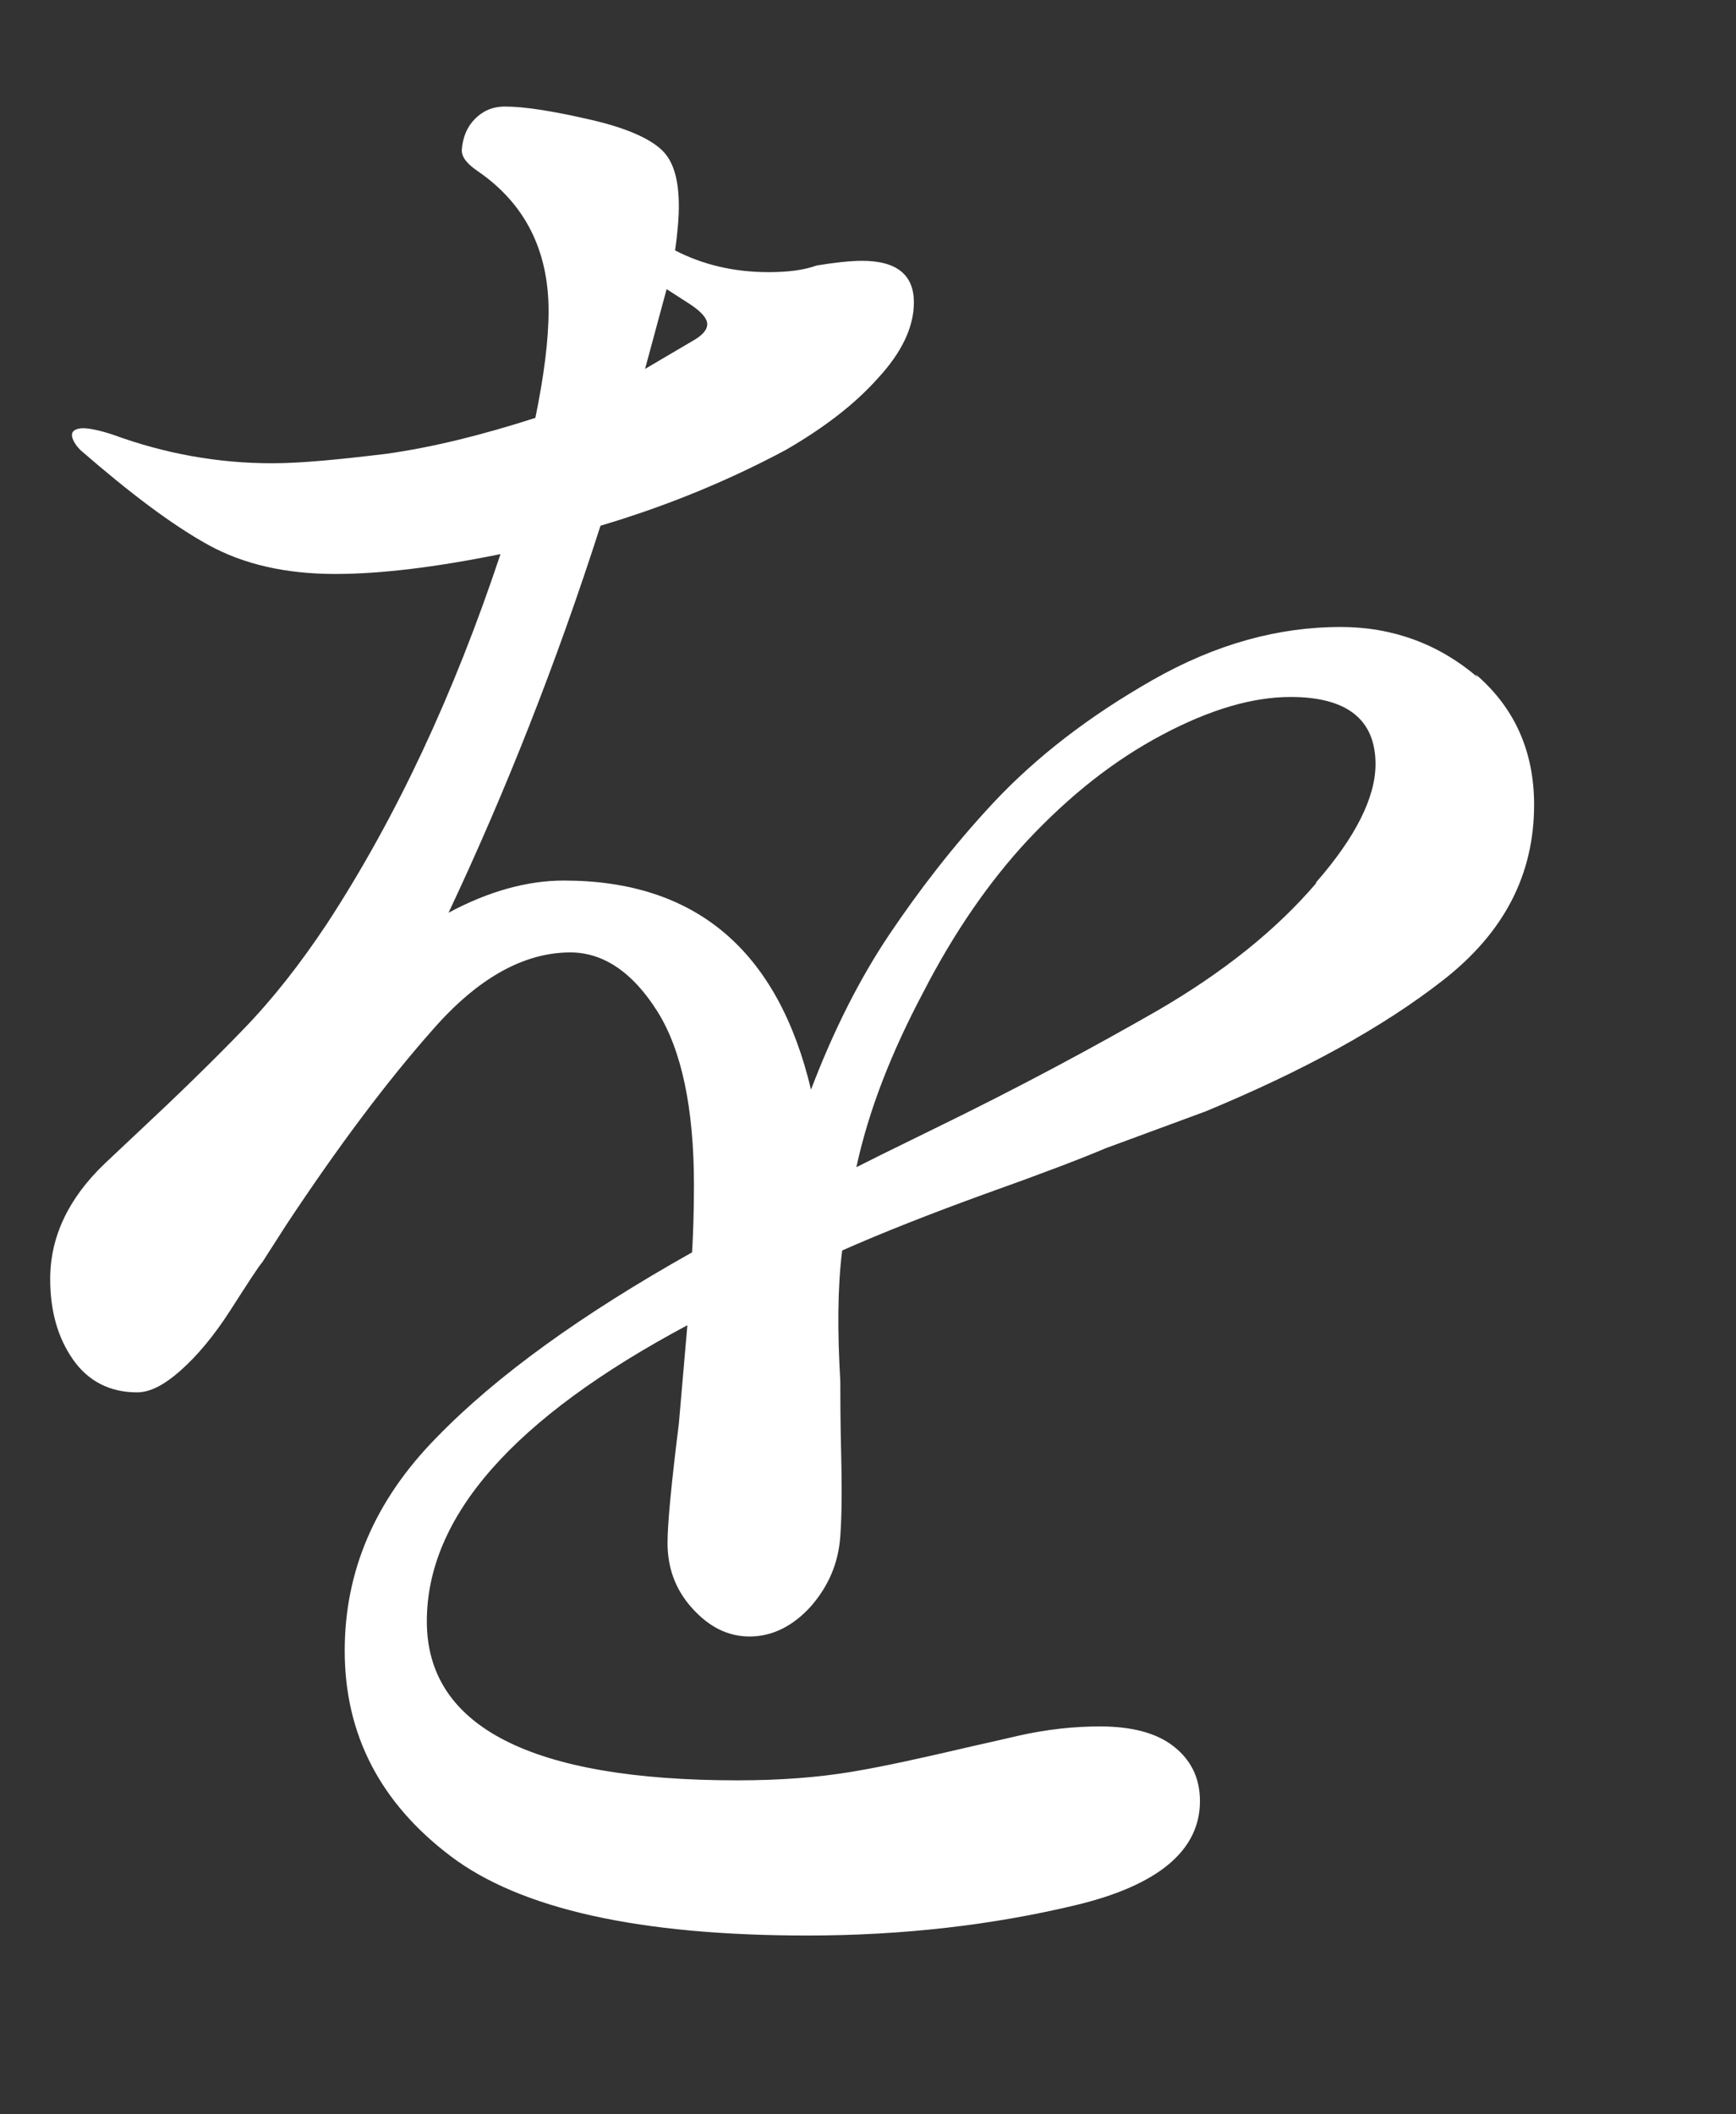 <svg width="23" height="28" viewBox="0 0 23 28" fill="none" xmlns="http://www.w3.org/2000/svg">
<rect x="0" y="0" width="23" height="28" fill="#333333" stroke="none"/>
<path d="M19.55 8.929C20.063 9.368 20.325 9.944 20.325 10.658C20.325 11.586 19.925 12.35 19.125 12.976C18.324 13.603 17.274 14.179 15.973 14.718L14.647 15.207C14.322 15.345 13.797 15.545 13.059 15.808C12.334 16.071 11.696 16.322 11.158 16.56C11.095 17.061 11.095 17.638 11.133 18.289C11.133 18.465 11.133 18.803 11.146 19.329C11.158 19.855 11.146 20.181 11.133 20.344C11.108 20.695 10.983 20.996 10.745 21.271C10.508 21.534 10.232 21.672 9.932 21.672C9.645 21.672 9.395 21.547 9.169 21.296C8.944 21.046 8.844 20.758 8.844 20.432C8.844 20.181 8.894 19.655 8.994 18.853L9.107 17.55C6.806 18.778 5.655 20.081 5.655 21.472C5.655 22.863 7.031 23.577 9.77 23.577C10.332 23.577 10.833 23.539 11.283 23.464C11.733 23.389 12.233 23.276 12.771 23.151C12.871 23.126 13.109 23.076 13.484 22.988C13.872 22.9 14.235 22.863 14.572 22.863C14.998 22.863 15.323 22.95 15.548 23.126C15.773 23.301 15.898 23.539 15.898 23.852C15.898 24.504 15.348 24.968 14.247 25.231C13.146 25.494 11.958 25.632 10.695 25.632C8.469 25.632 6.893 25.281 5.968 24.579C5.042 23.878 4.567 22.975 4.567 21.86C4.567 20.808 4.967 19.868 5.78 19.041C6.581 18.214 7.719 17.399 9.169 16.585C9.182 16.372 9.194 16.071 9.194 15.695C9.194 14.681 9.032 13.904 8.707 13.39C8.382 12.876 7.994 12.613 7.556 12.613C6.943 12.613 6.33 12.951 5.73 13.64C5.13 14.317 4.48 15.182 3.792 16.222L3.479 16.71C3.416 16.785 3.279 16.999 3.054 17.349C2.829 17.7 2.604 17.963 2.391 18.151C2.178 18.339 1.991 18.439 1.816 18.439C1.453 18.439 1.165 18.289 0.965 18.001C0.765 17.713 0.665 17.362 0.665 16.936C0.665 16.385 0.903 15.871 1.39 15.407L1.816 15.006C2.353 14.505 2.816 14.054 3.216 13.64C3.617 13.227 3.979 12.763 4.329 12.237C5.255 10.821 6.018 9.18 6.631 7.338C5.768 7.513 5.042 7.601 4.442 7.601C3.792 7.601 3.229 7.476 2.754 7.213C2.278 6.949 1.728 6.536 1.065 5.96C0.99 5.884 0.953 5.809 0.953 5.759C0.953 5.709 1.003 5.671 1.103 5.671C1.178 5.671 1.315 5.696 1.503 5.759C2.191 6.01 2.891 6.135 3.604 6.135C3.992 6.135 4.492 6.085 5.117 6.01C5.743 5.922 6.393 5.759 7.093 5.534C7.206 4.982 7.268 4.506 7.268 4.118C7.268 3.316 6.956 2.702 6.343 2.276C6.193 2.175 6.118 2.088 6.118 1.988C6.13 1.812 6.193 1.674 6.293 1.574C6.393 1.474 6.518 1.411 6.693 1.411C6.956 1.411 7.343 1.474 7.831 1.587C8.319 1.699 8.644 1.85 8.794 2.013C8.932 2.163 8.994 2.401 8.994 2.739C8.994 2.852 8.982 3.053 8.944 3.316C9.307 3.504 9.72 3.604 10.182 3.604C10.433 3.604 10.645 3.579 10.82 3.516C11.045 3.479 11.258 3.454 11.421 3.454C11.883 3.454 12.108 3.641 12.108 4.005C12.108 4.331 11.946 4.669 11.633 5.007C11.321 5.358 10.908 5.671 10.408 5.96C9.657 6.361 8.844 6.699 7.956 6.962C7.369 8.791 6.693 10.495 5.943 12.087C6.481 11.799 6.993 11.661 7.469 11.661C9.219 11.661 10.307 12.588 10.745 14.43C11.045 13.64 11.396 12.951 11.783 12.375C12.171 11.799 12.621 11.21 13.159 10.633C13.734 10.019 14.435 9.481 15.273 9.004C16.11 8.528 16.936 8.303 17.761 8.303C18.449 8.303 19.062 8.528 19.575 8.967L19.55 8.929ZM8.532 4.894C8.894 4.681 9.107 4.556 9.169 4.519C9.307 4.443 9.37 4.368 9.37 4.293C9.37 4.218 9.295 4.13 9.144 4.03L8.832 3.829L8.544 4.894H8.532ZM17.436 11.686C17.962 11.084 18.224 10.558 18.224 10.12C18.224 9.531 17.849 9.23 17.099 9.23C16.598 9.23 16.035 9.393 15.398 9.731C14.76 10.069 14.172 10.533 13.609 11.134C13.109 11.673 12.646 12.337 12.233 13.139C11.808 13.941 11.508 14.706 11.346 15.457L11.696 15.282L12.334 14.969C13.547 14.38 14.535 13.841 15.323 13.39C16.211 12.876 16.911 12.312 17.436 11.698V11.686Z" fill="white"/>
</svg>
